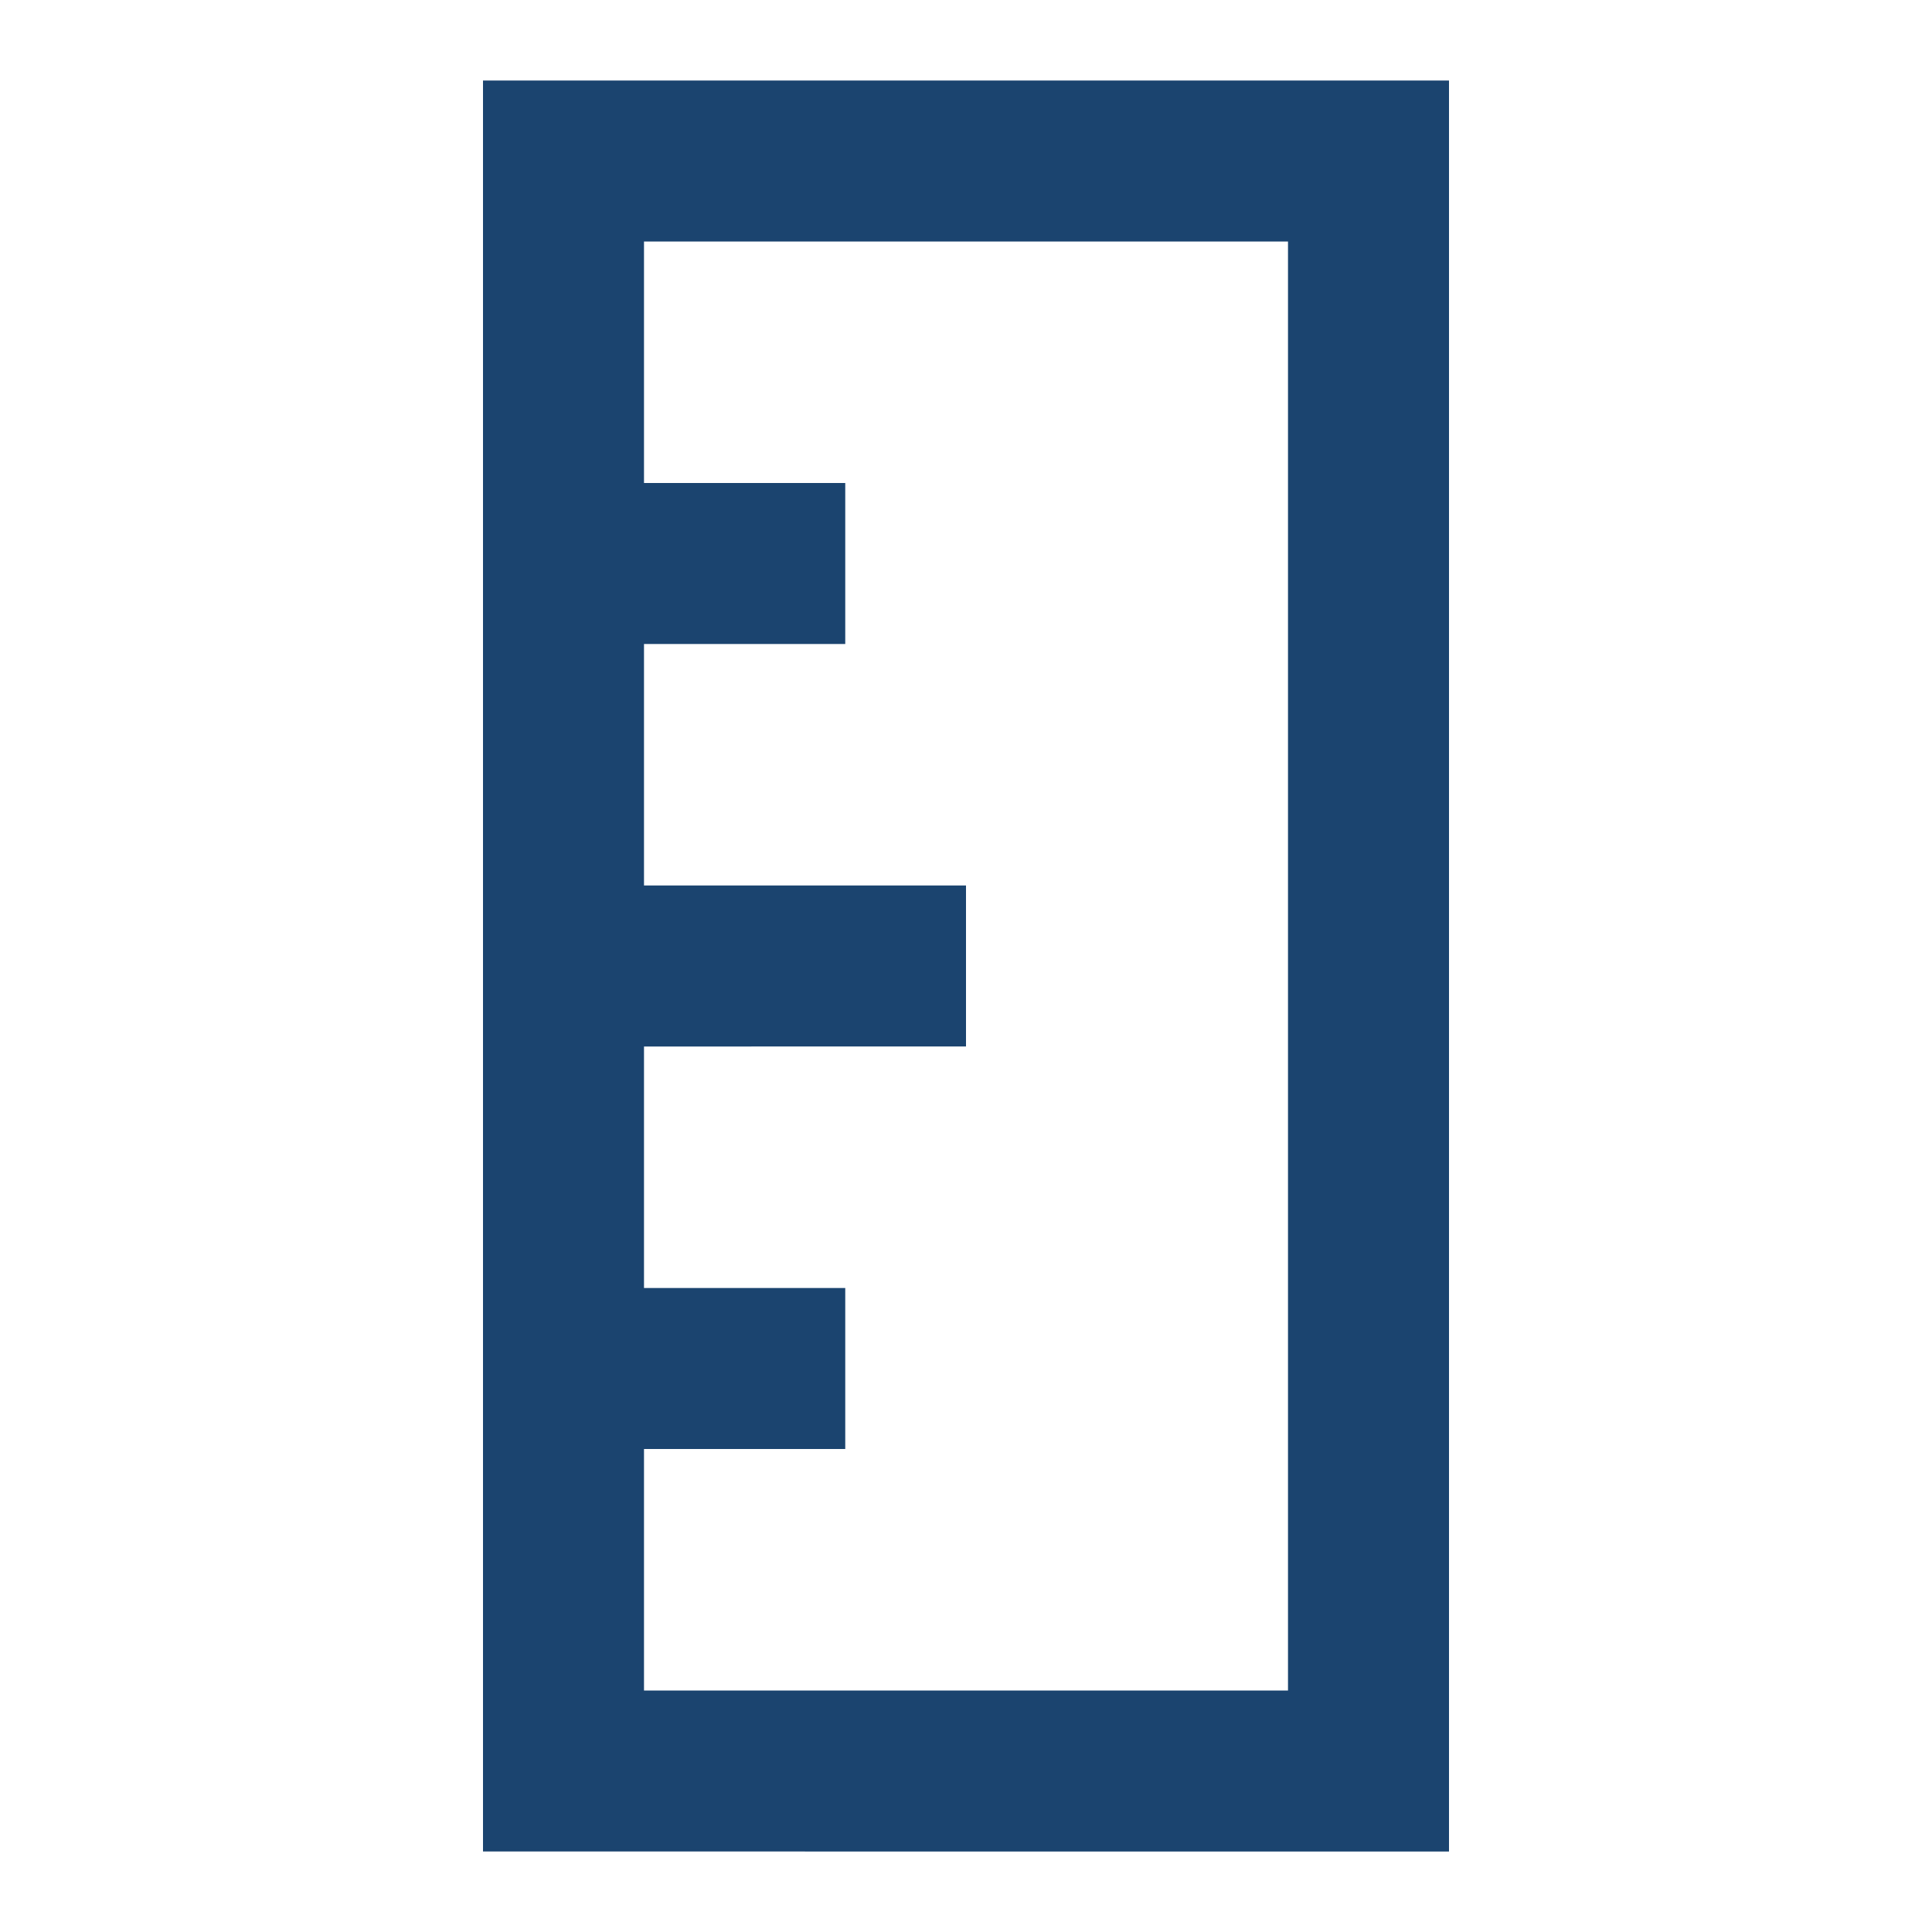 <svg xmlns="http://www.w3.org/2000/svg" width="768" height="768" viewBox="0 0 24 24"><rect width="24" height="24" fill="none"/><path fill="#1B446F" d="M6 1h12v22H6zm2 2v3h2.5v2H8v3h4v2H8v3h2.5v2H8v3h8V3z"/></svg>